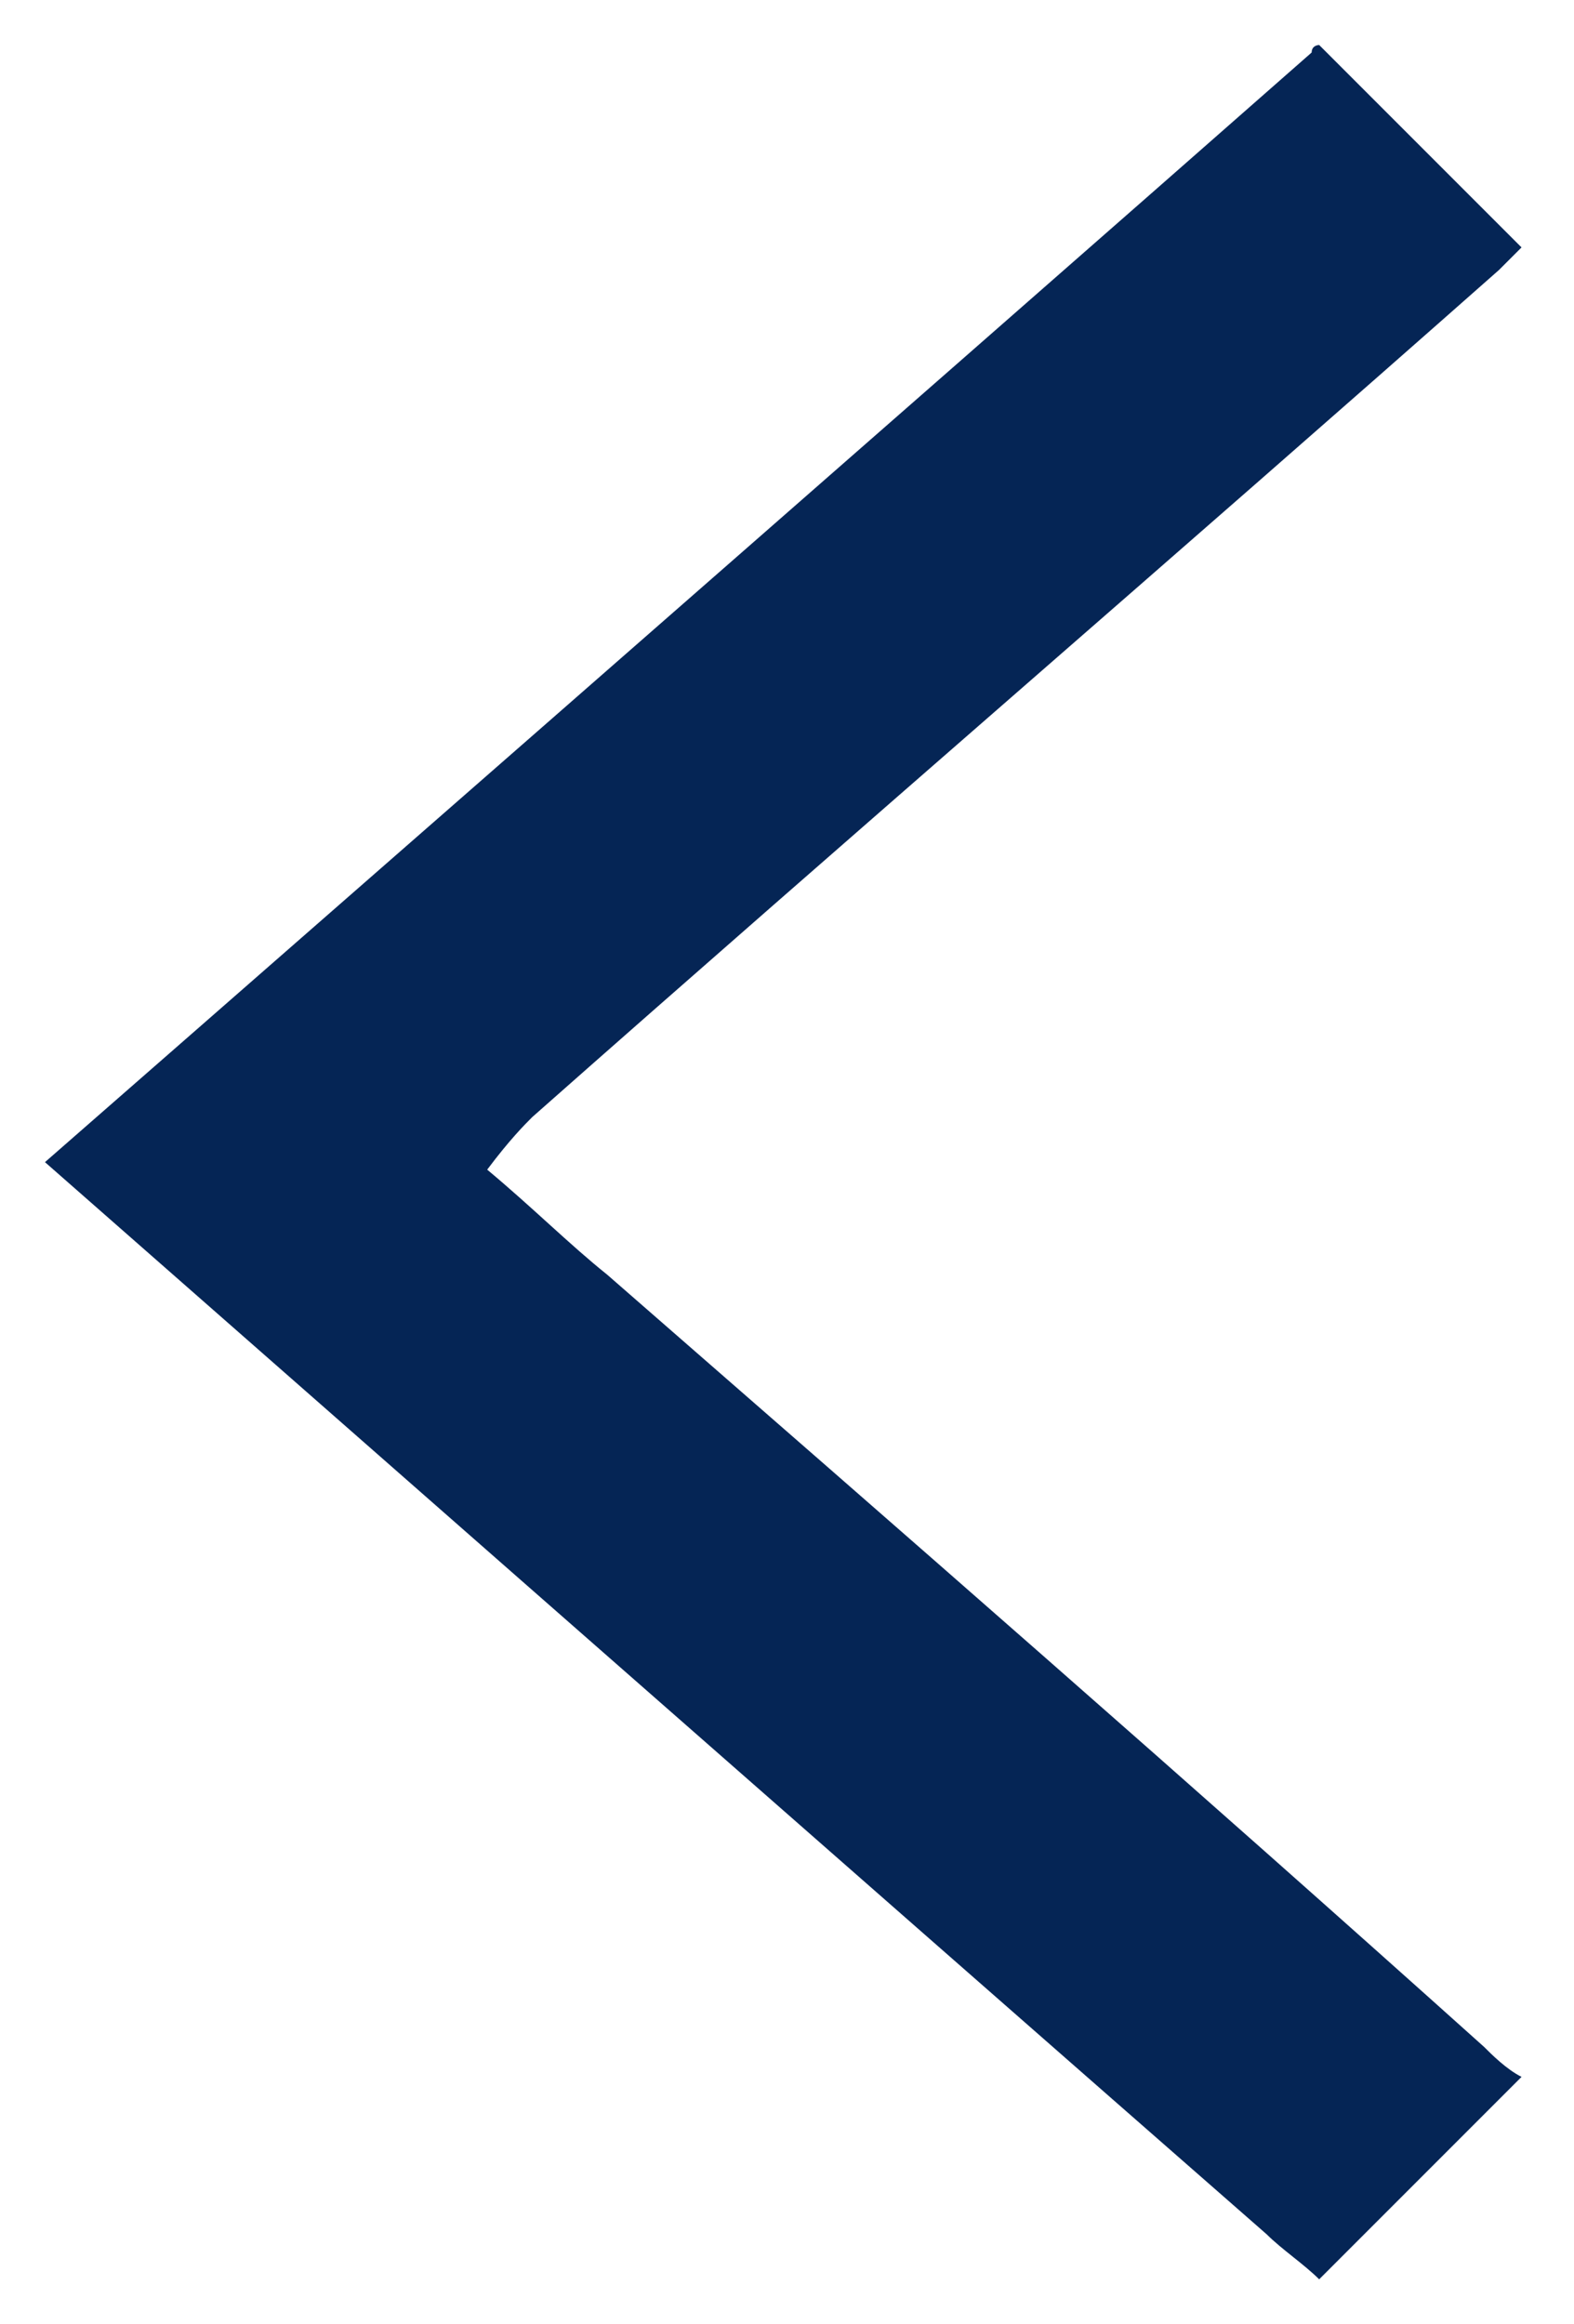 <?xml version="1.0" encoding="UTF-8"?> <svg xmlns="http://www.w3.org/2000/svg" xmlns:xlink="http://www.w3.org/1999/xlink" version="1.1" id="Layer_1" x="0px" y="0px" viewBox="0 0 21 31" style="enable-background:new 0 0 21 31;" xml:space="preserve"> <style type="text/css"> .st0{fill:#052555;} </style> <path class="st0" d="M17.6,30.4l2.7-2.7c-0.2-0.1-0.4-0.3-0.5-0.4c-3.9-3.5-7.8-6.9-11.7-10.3c-0.5-0.4-1-0.9-1.6-1.4 C6.8,15.2,7,15,7.1,14.9c4.3-3.8,8.6-7.5,12.9-11.3c0.1-0.1,0.2-0.2,0.3-0.3l-2.7-2.7c0,0-0.1,0-0.1,0.1c-5,4.4-16.9,14.8-16.9,14.8 s11.5,10.1,16.3,14.3C17.1,30,17.4,30.2,17.6,30.4z"></path> </svg> 